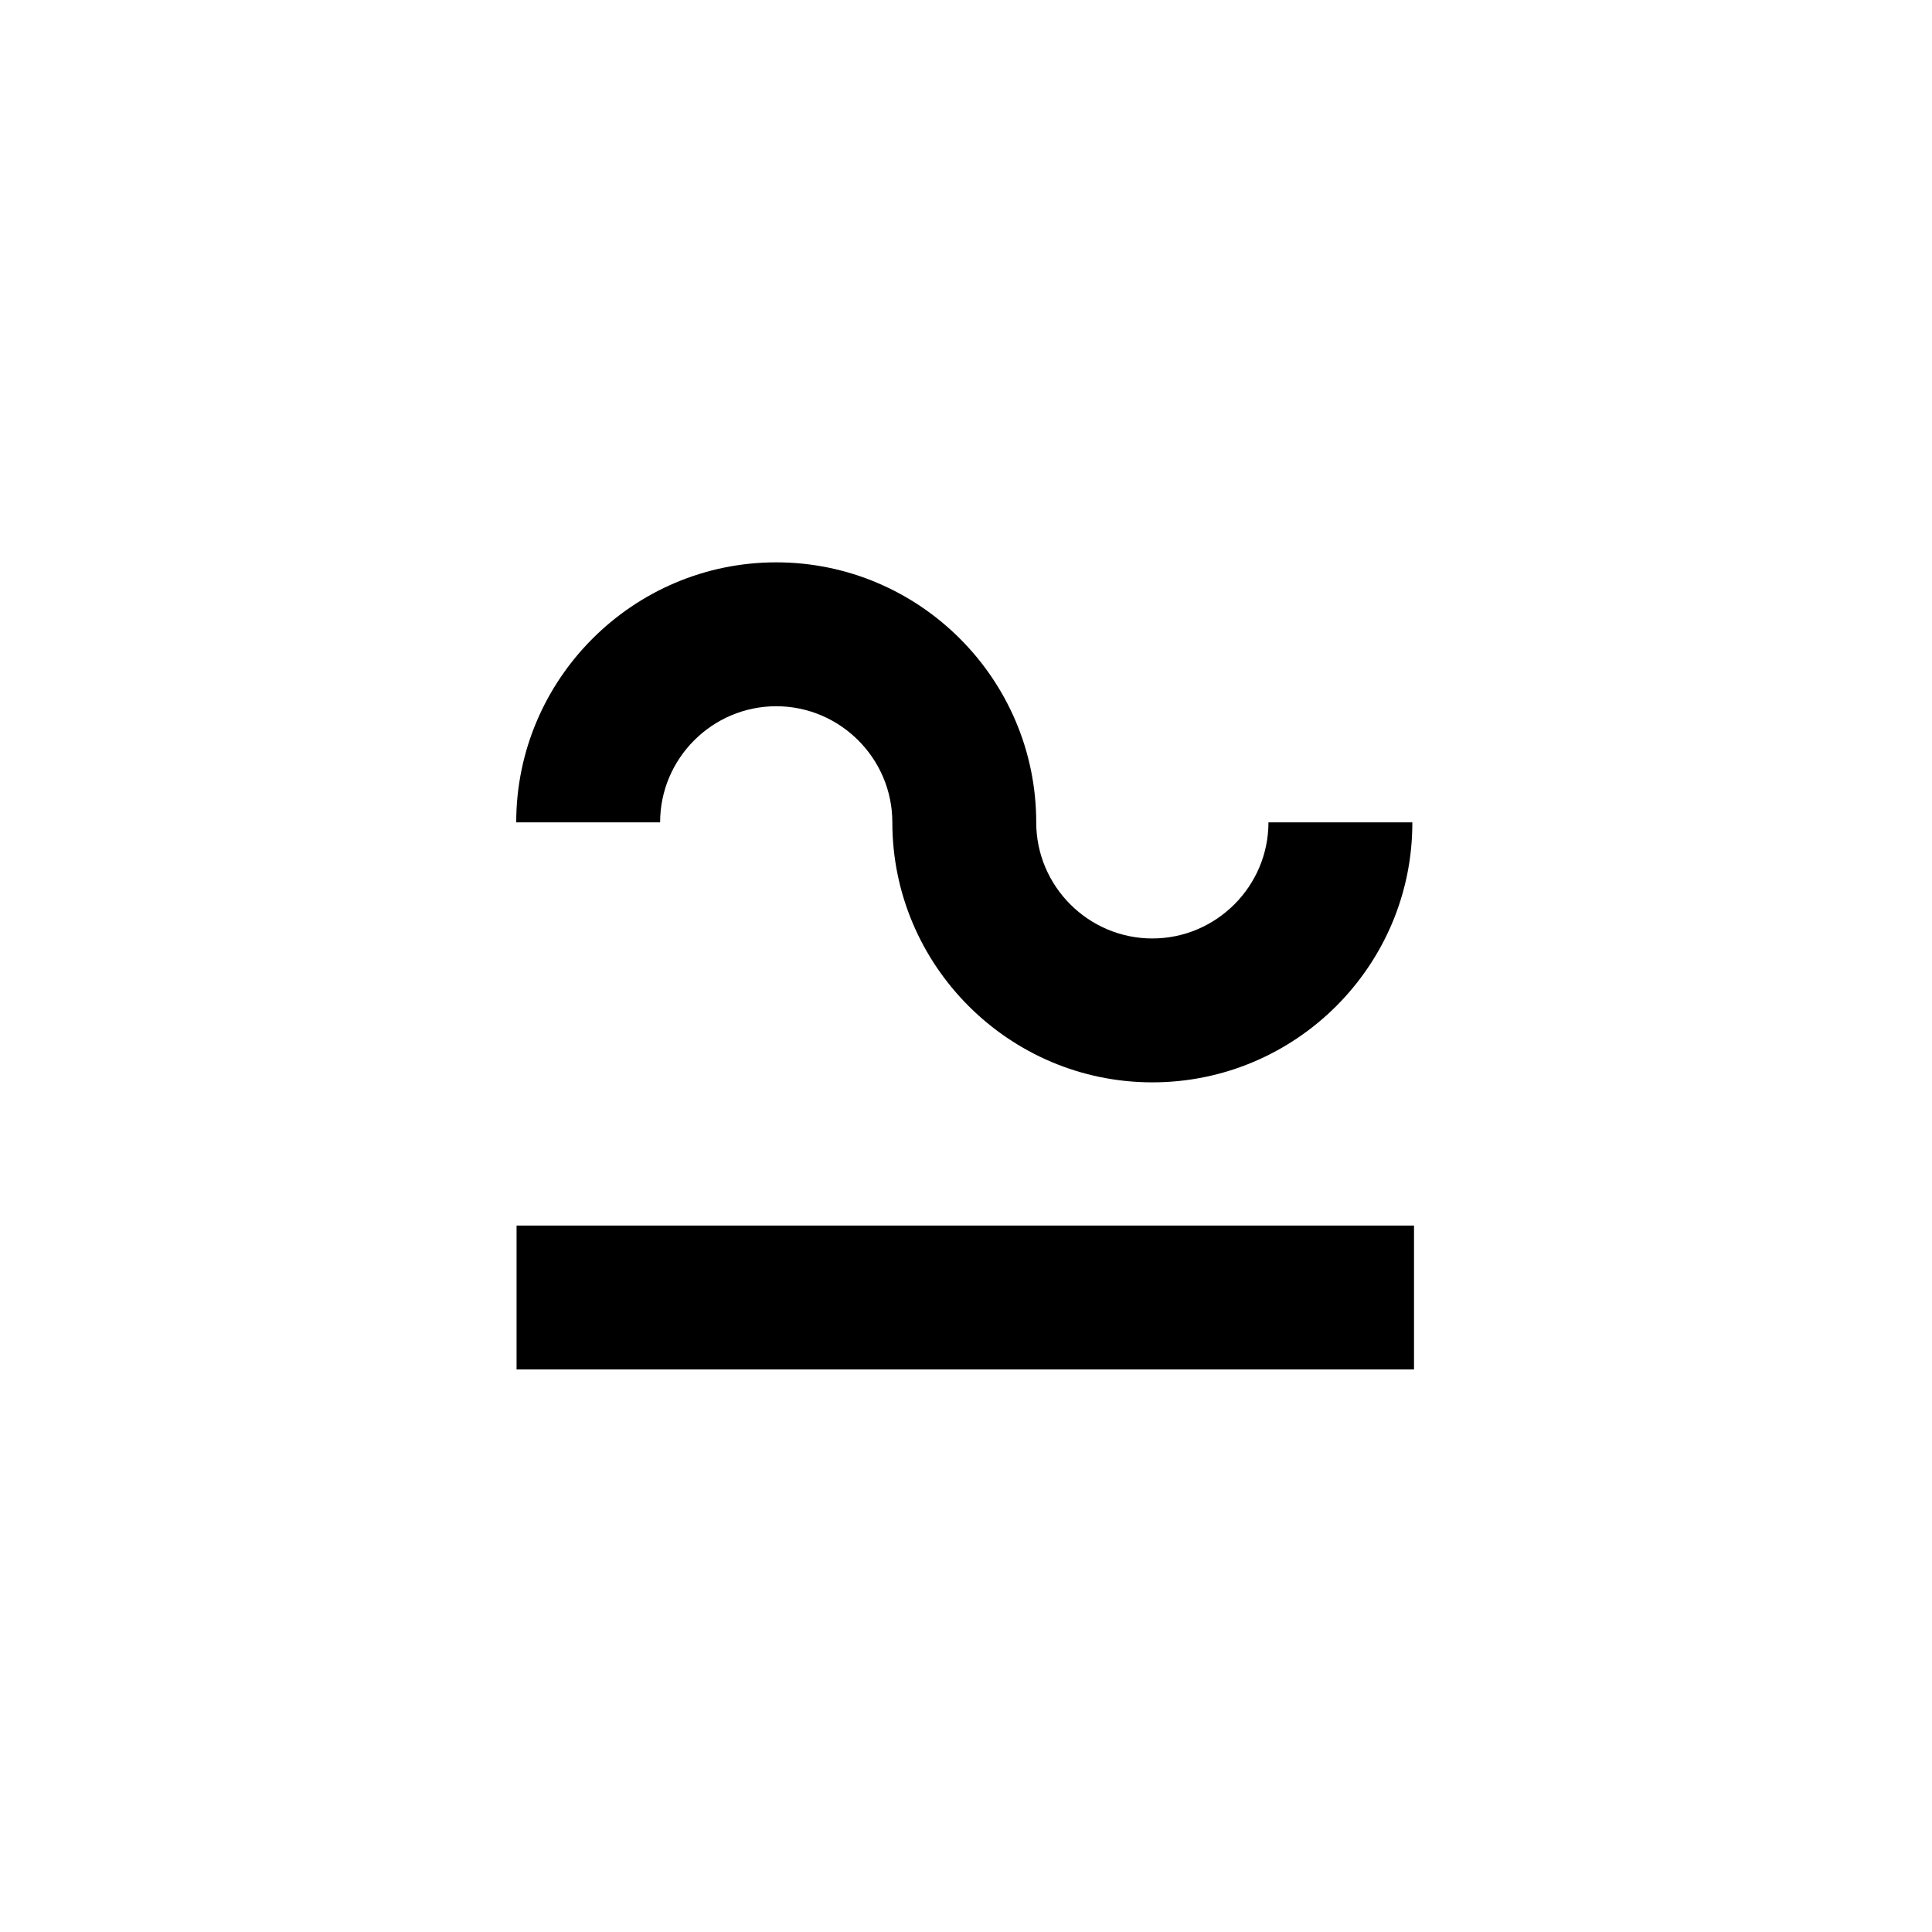 <svg xmlns="http://www.w3.org/2000/svg" width="500" height="500" viewBox="0 0 500 500"><g transform="translate(133.598,145.535)translate(116.151,104.419)rotate(0)translate(-116.151,-104.419) scale(0.866,0.866)" opacity="1"><defs class="defs"/><path transform="translate(-15.8,-29.4)" d="M205.9,184.8c-42.8,0 -77.7,-34.9 -77.7,-77.7c0,-19.1 -15.6,-34.7 -34.7,-34.7c-19.1,0 -34.7,15.6 -34.7,34.7h-43c0,-42.8 34.9,-77.7 77.7,-77.7c42.8,0 77.7,34.9 77.7,77.7c0,19.1 15.6,34.7 34.7,34.7c19.1,0 34.7,-15.6 34.7,-34.7h43c0.1,42.8 -34.8,77.7 -77.7,77.7zM15.9,270.6v-43h268.2v43z" fill="#000000" class="fill c1"/></g></svg>